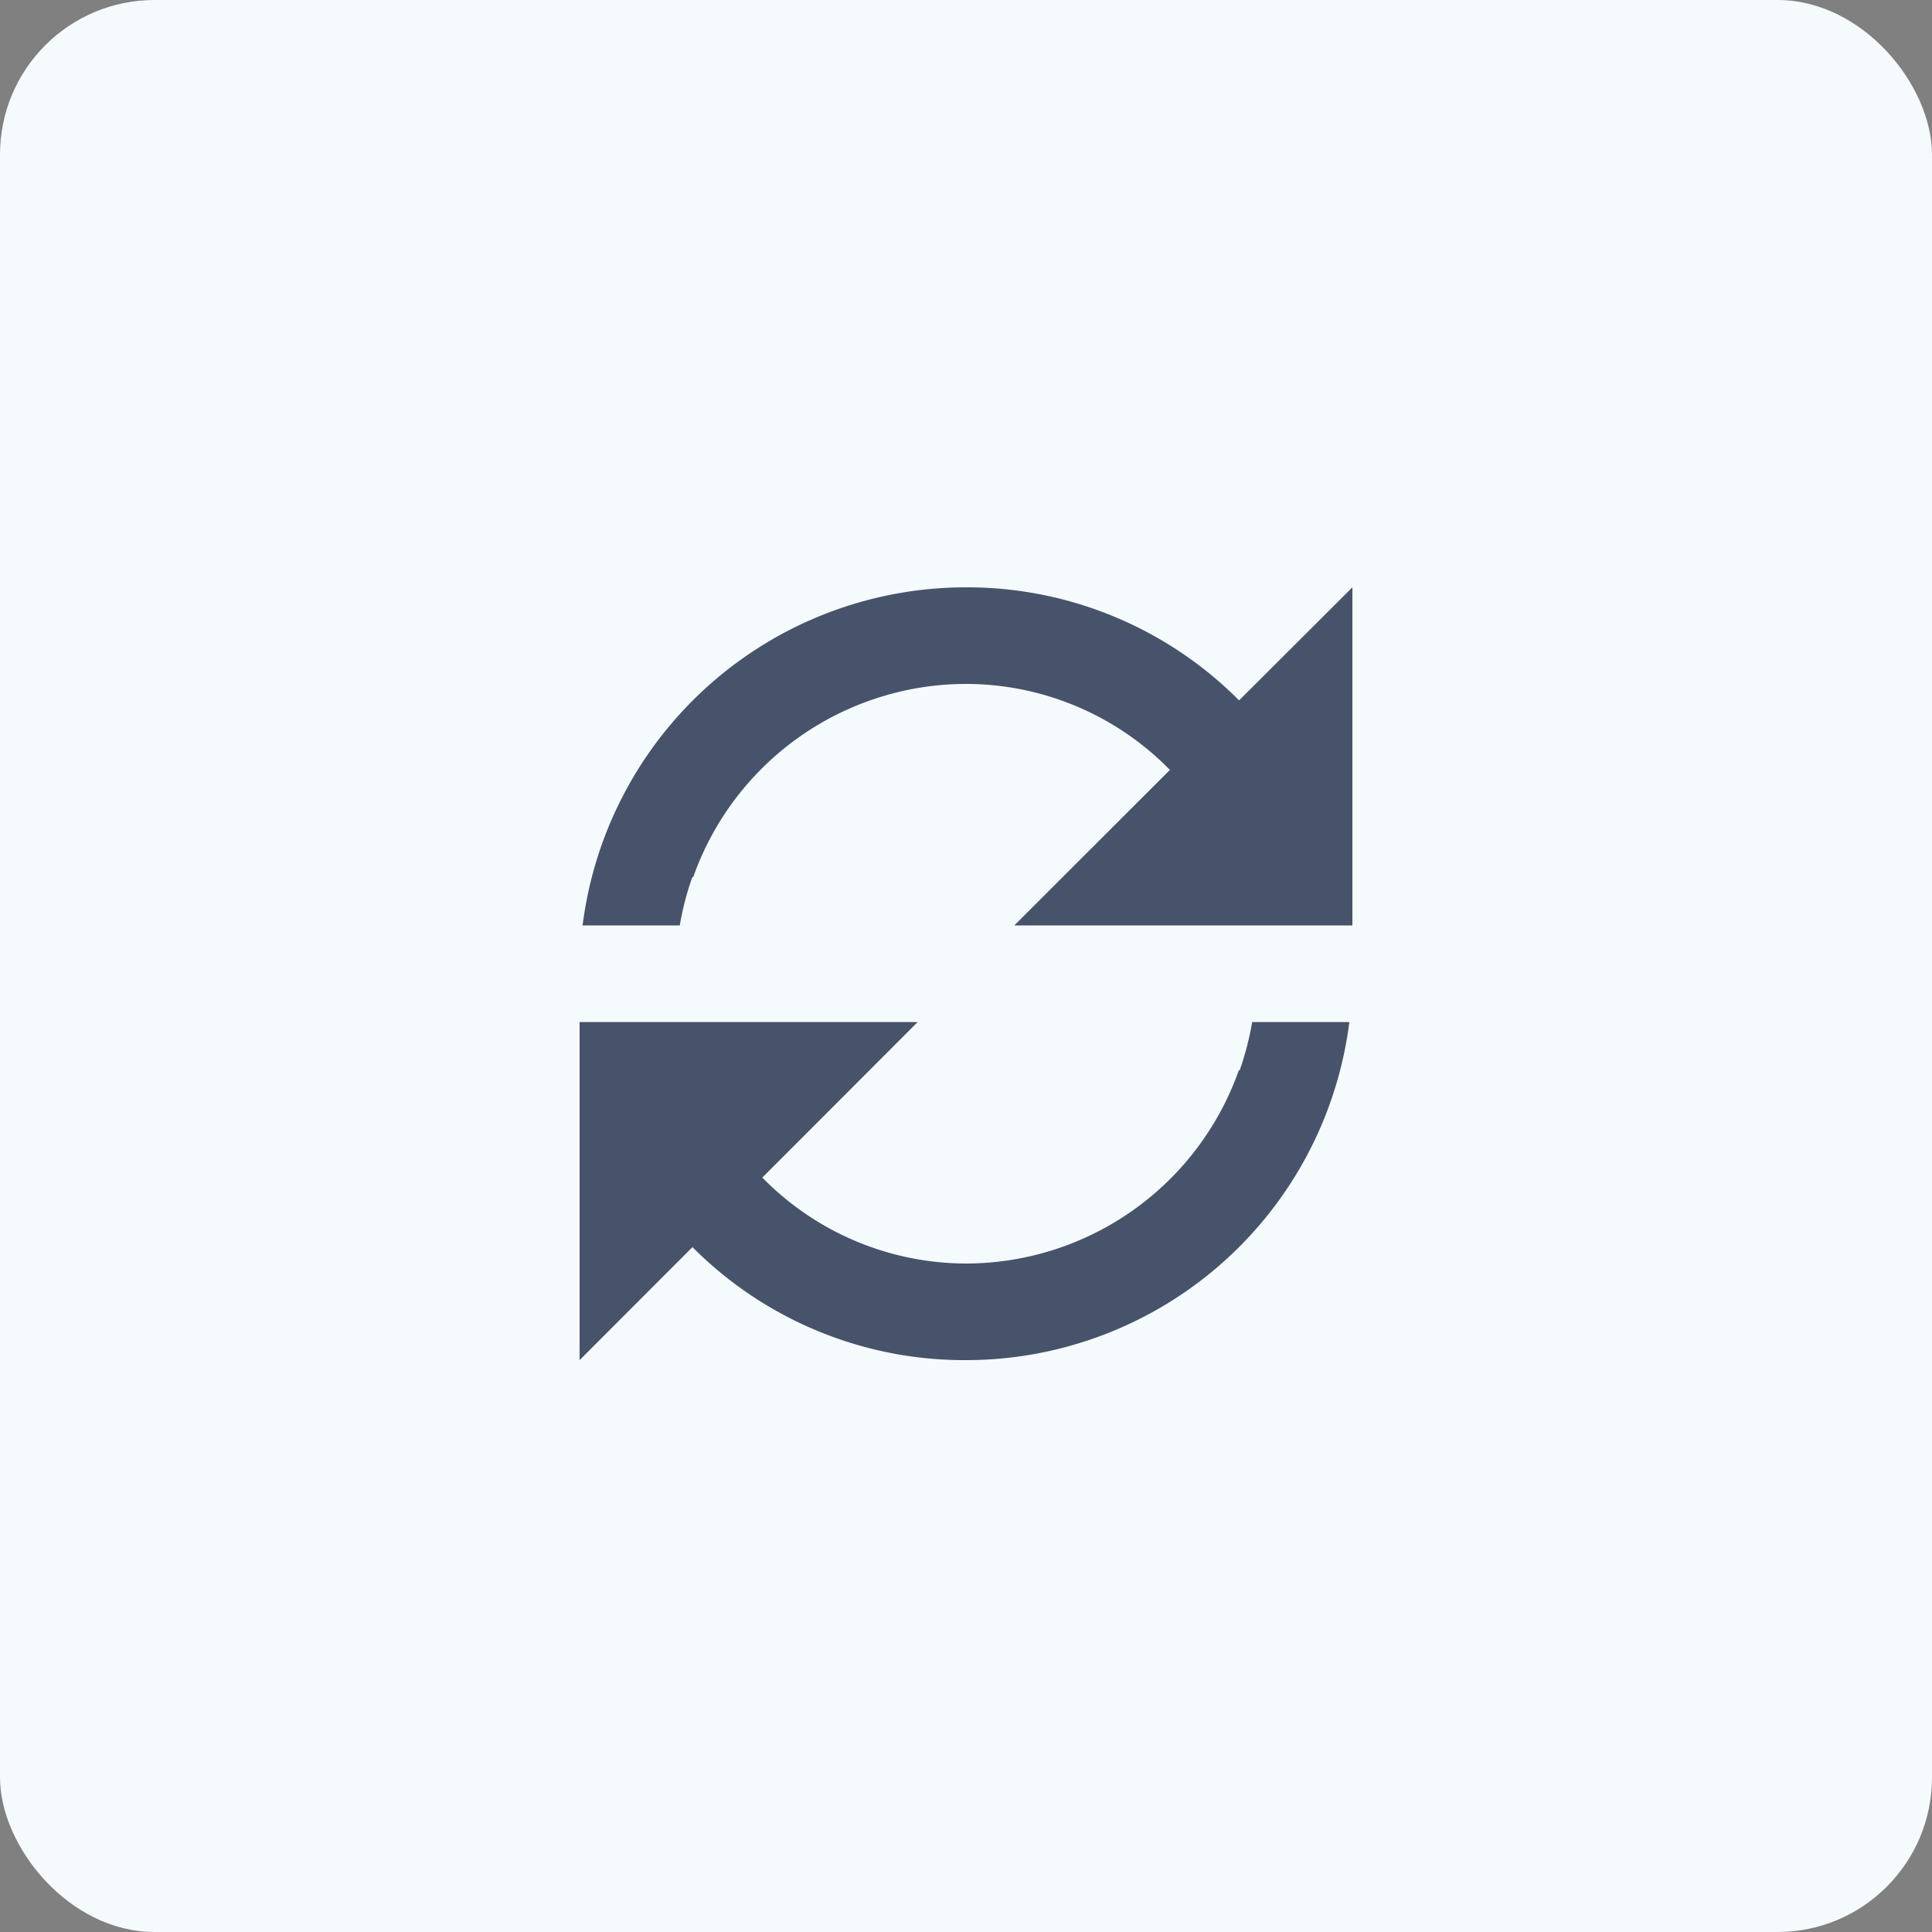 <svg xmlns="http://www.w3.org/2000/svg" width="55" height="55" fill="none"><rect width="100%" height="100%" fill="#808080" stroke="none"/><rect width="55" height="55" fill="#F5FAFD" rx="4.4"/><path fill="#47536B" d="M16.5 38.72v-9.625h9.625l-4.423 4.428A8.14 8.14 0 0 0 27.5 35.97a8.25 8.25 0 0 0 7.766-5.5h.025q.236-.672.356-1.375h2.766A11 11 0 0 1 27.5 38.72h-.014a10.92 10.92 0 0 1-7.773-3.217zm2.852-12.375h-2.767a11 11 0 0 1 10.908-9.625h.007a10.92 10.92 0 0 1 7.774 3.218L38.5 16.72v9.625h-9.625l4.43-4.427A8.13 8.13 0 0 0 27.5 19.47a8.25 8.25 0 0 0-7.766 5.5h-.025a8 8 0 0 0-.356 1.375z"/></svg>